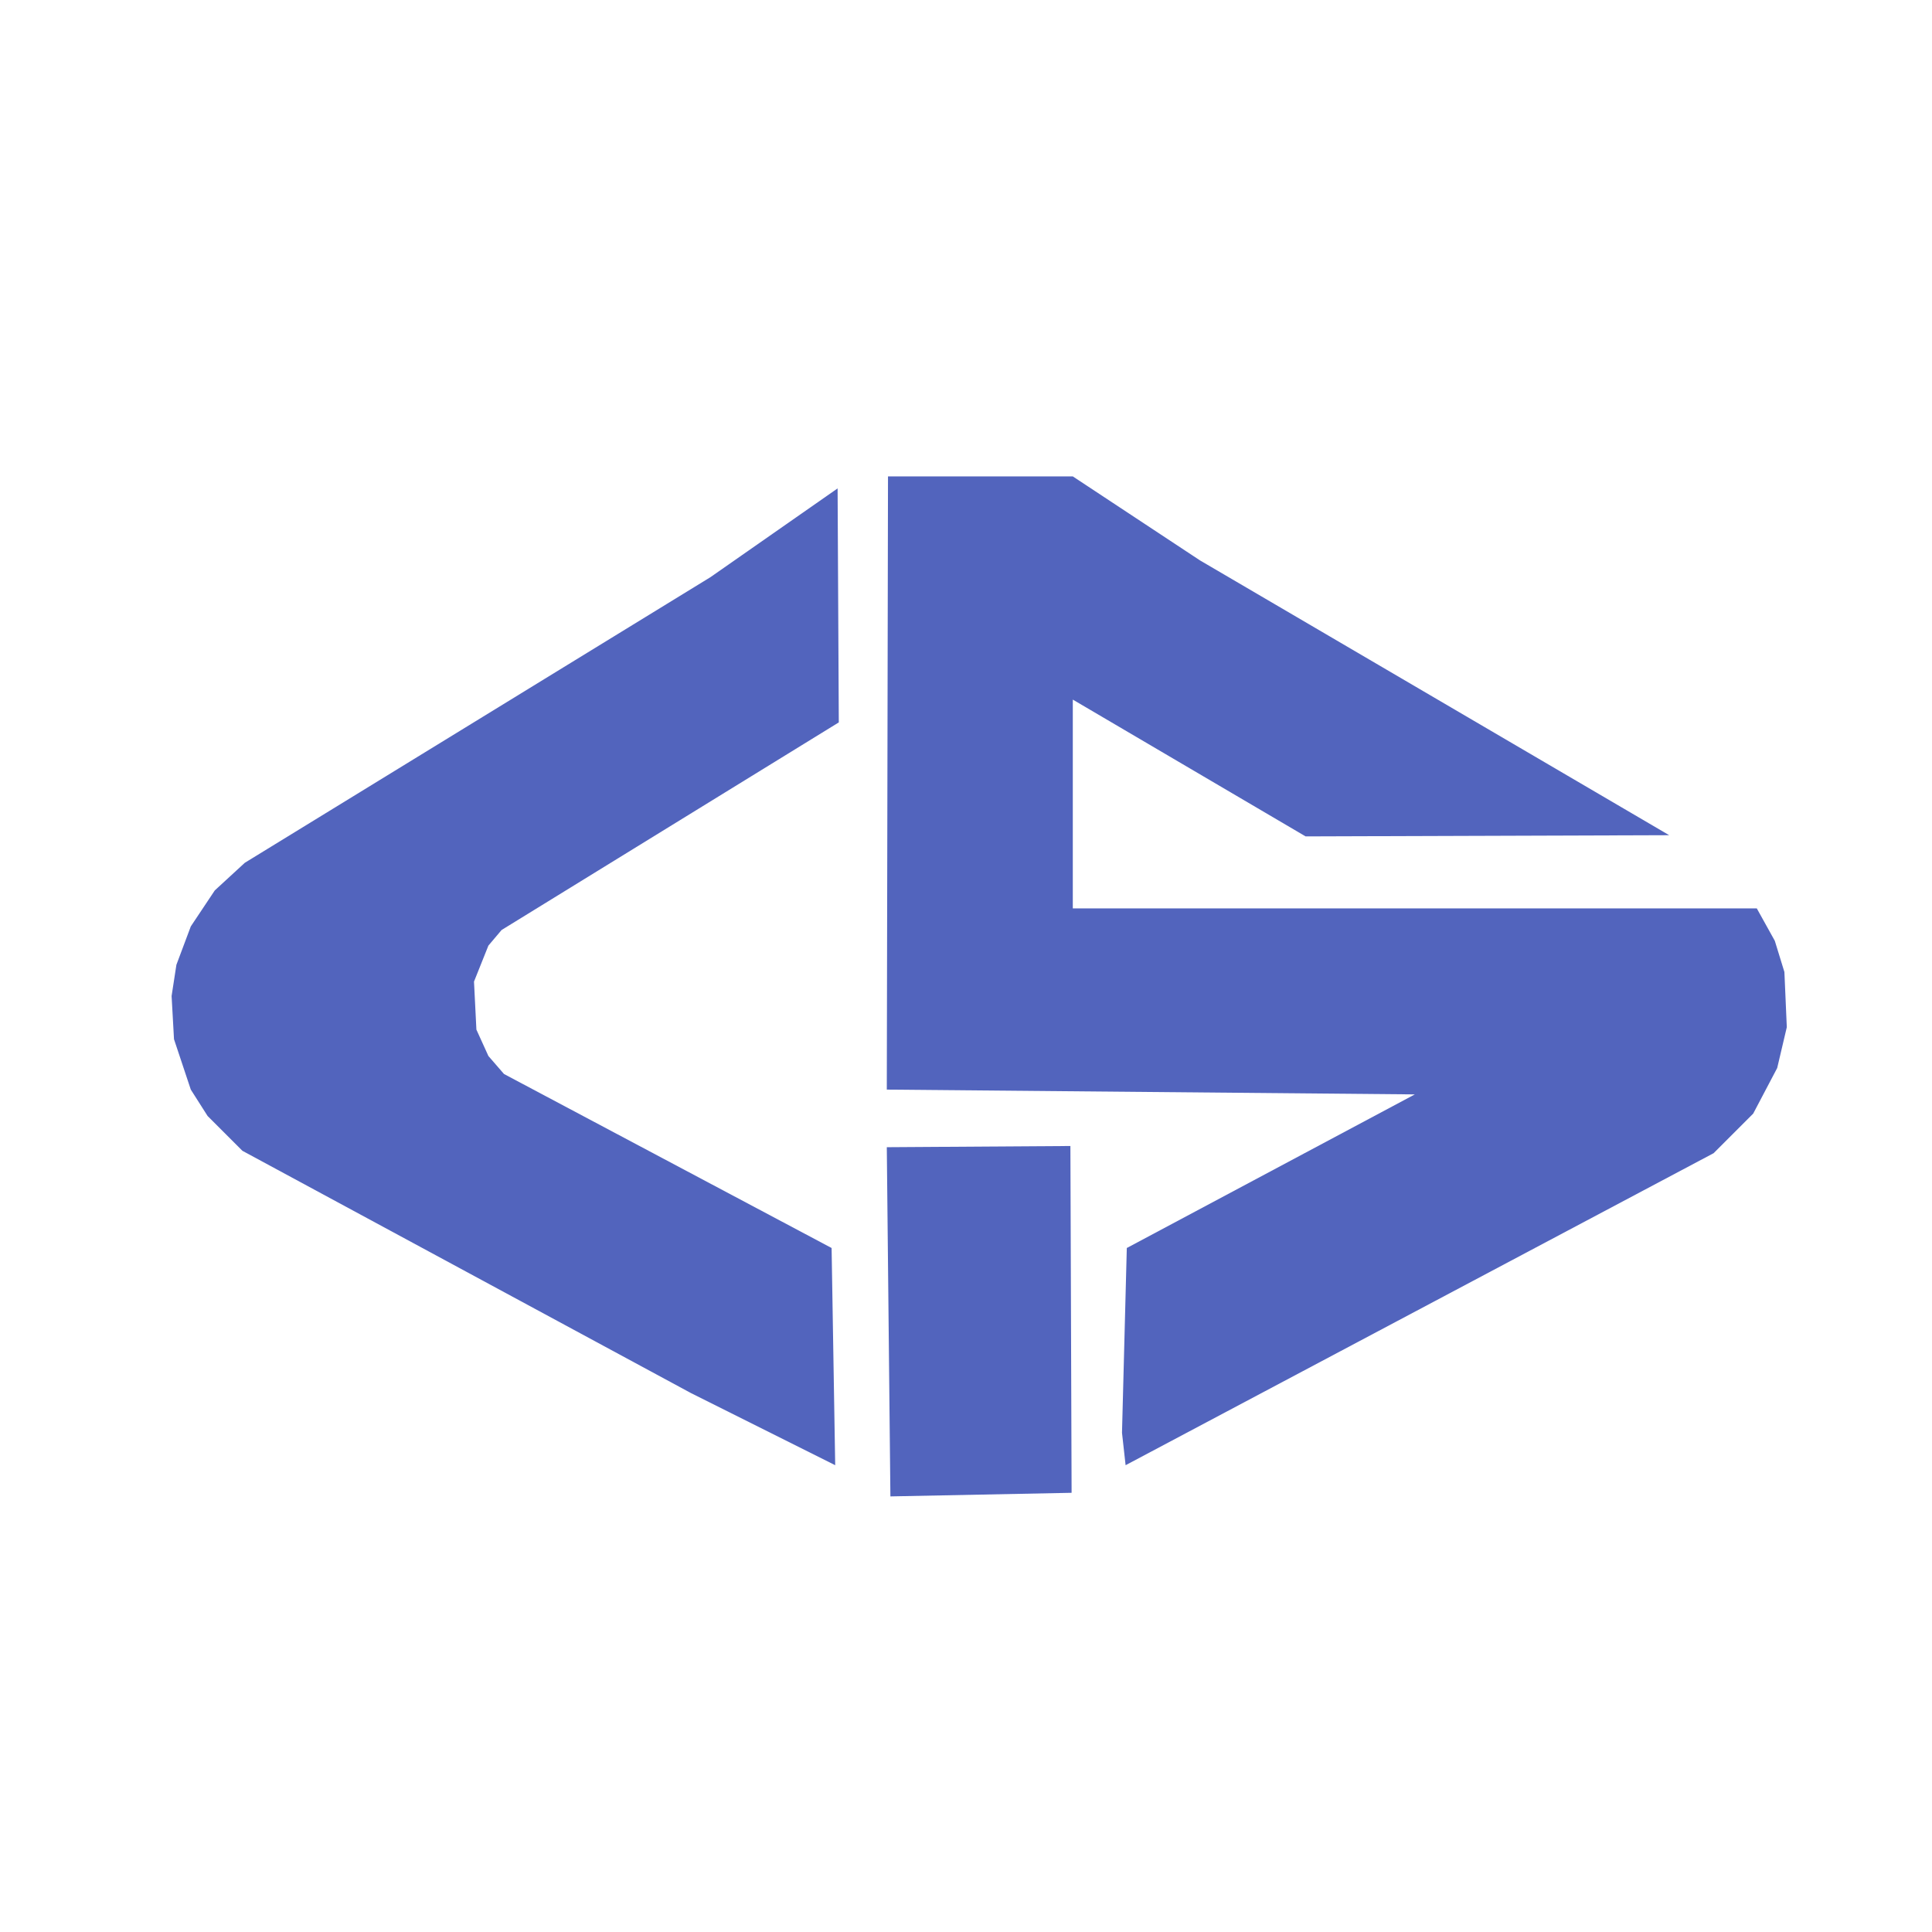 <?xml version="1.0" encoding="utf-8" ?>
<svg baseProfile="full" height="805" version="1.1" viewBox="0 0 805 805" width="805" xmlns="http://www.w3.org/2000/svg" xmlns:ev="http://www.w3.org/2001/xml-events" xmlns:xlink="http://www.w3.org/1999/xlink"><defs /><path d="M 469.0 610.5 L 467.5 597.0 L 469.5 520.0 L 589.5 456.0 L 369.5 454.0 L 370.0 198.5 L 447.0 198.5 L 500.0 233.5 L 695.5 348.0 L 544.0 348.5 L 447.0 291.5 L 447.0 378.5 L 732.0 378.5 L 739.5 392.0 L 743.5 405.0 L 744.5 428.0 L 740.5 445.0 L 730.5 464.0 L 714.0 480.5 L 469.0 610.5 Z" fill="rgb(82,100,189)" stroke="none" /><path d="M 348.0 610.5 L 288.0 580.5 L 101.0 479.5 L 86.5 465.0 L 79.5 454.0 L 72.5 433.0 L 71.5 415.0 L 73.5 402.0 L 79.5 386.0 L 89.5 371.0 L 102.0 359.5 L 296.0 240.5 L 349.0 203.5 L 349.5 301.0 L 209.0 387.5 L 203.5 394.0 L 197.5 409.0 L 198.5 429.0 L 203.5 440.0 L 210.0 447.5 L 346.5 520.0 L 348.0 610.5 Z" fill="rgb(82,100,189)" stroke="none" /><path d="M 430.5 260.0 L 430.0 229.5 L 398.5 230.0 L 399.0 260.5 L 430.5 260.0 Z" fill="rgb(82,100,189)" stroke="none" /><path d="M 371.0 623.5 L 369.5 478.0 L 446.0 477.5 L 446.5 622.0 L 371.0 623.5 Z" fill="rgb(82,100,189)" stroke="none" /></svg>